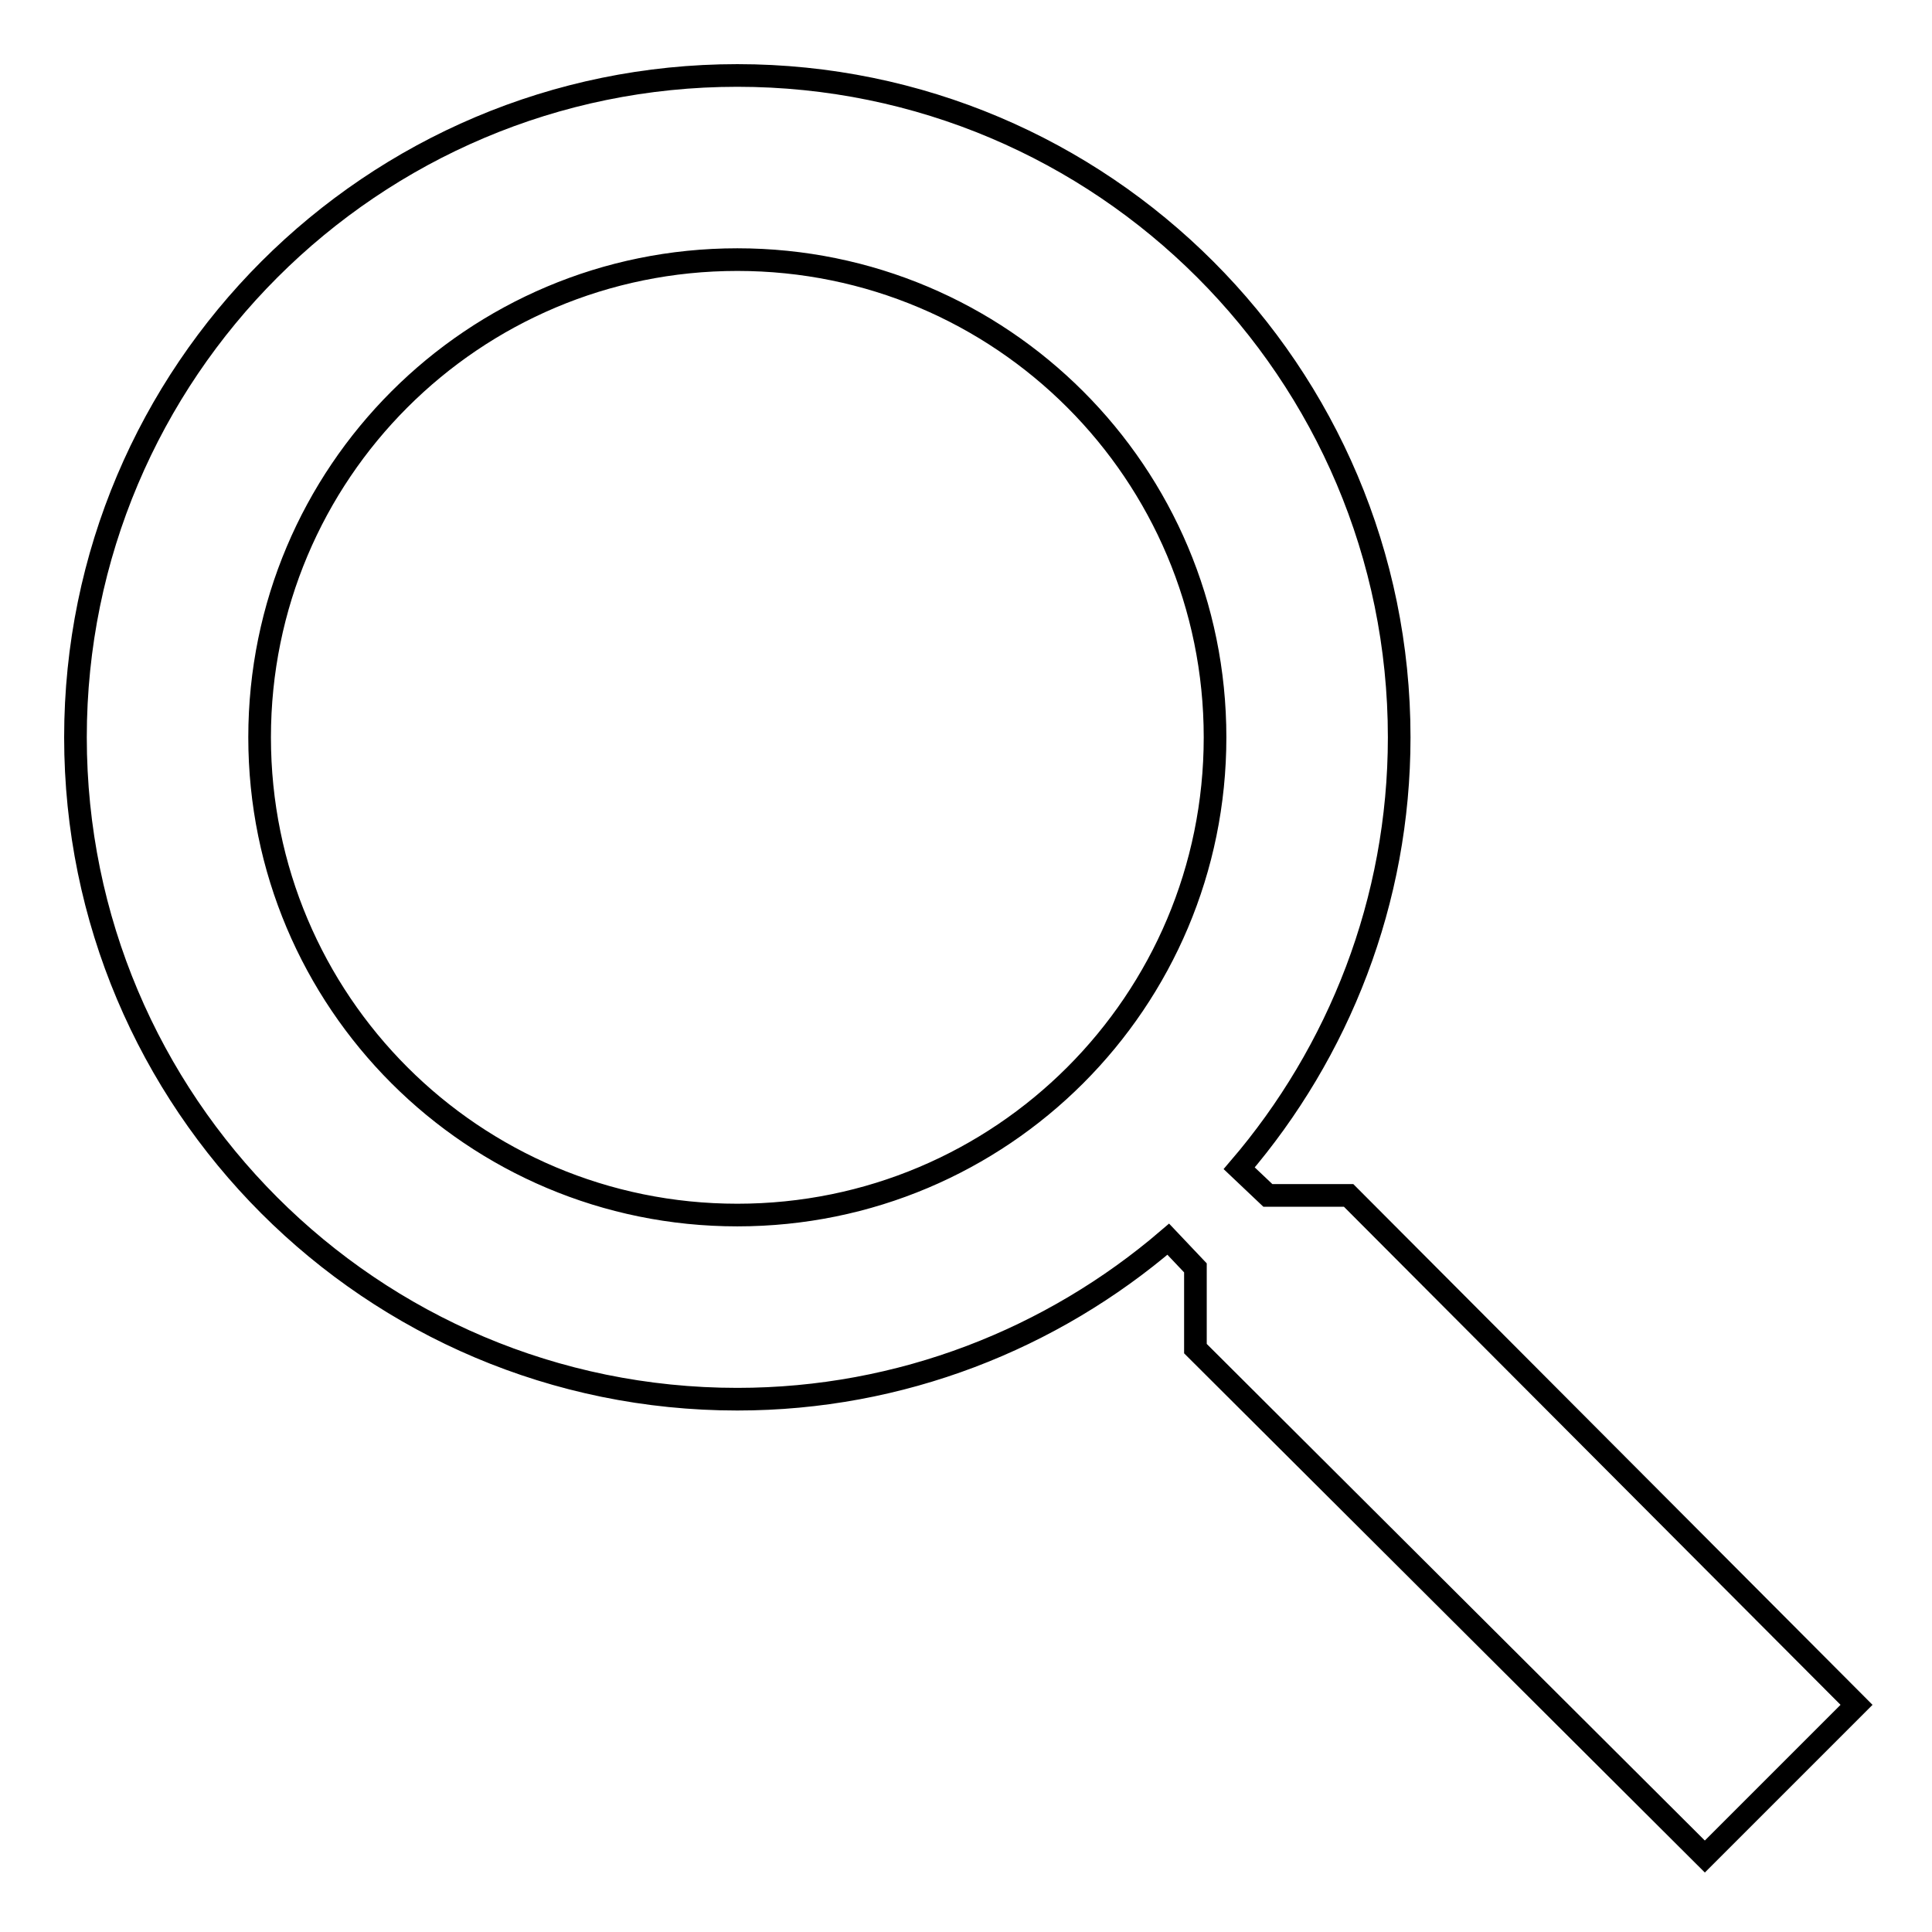<?xml version="1.0" encoding="utf-8"?>
<!-- Svg Vector Icons : http://www.onlinewebfonts.com/icon -->
<!DOCTYPE svg PUBLIC "-//W3C//DTD SVG 1.1//EN" "http://www.w3.org/Graphics/SVG/1.1/DTD/svg11.dtd">
<svg version="1.1" xmlns="http://www.w3.org/2000/svg" xmlns:xlink="http://www.w3.org/1999/xlink" x="0px" y="0px" viewBox="0 0 256 256" enable-background="new 0 0 256 256" xml:space="preserve">
<g><g><path stroke-width="3" fill-opacity="0" stroke="#000000"  d="M168,158.4h10.7l67.3,67.5L225.9,246l-67.5-67.3V168l-3.6-3.8c-15.4,13.2-35.4,21.2-57.1,21.2c-48.5,0-87.7-39.3-87.7-87.7S49.3,10,97.7,10c48.4,0,87.7,39.3,87.7,87.7c0,21.7-8,41.7-21.2,57.1L168,158.4z M97.7,34.4c-35,0-63.3,28.3-63.3,63.3c0,35,28.3,63.3,63.3,63.3c35,0,63.3-28.3,63.3-63.3C161,62.7,132.7,34.4,97.7,34.4z"/></g></g>
</svg>